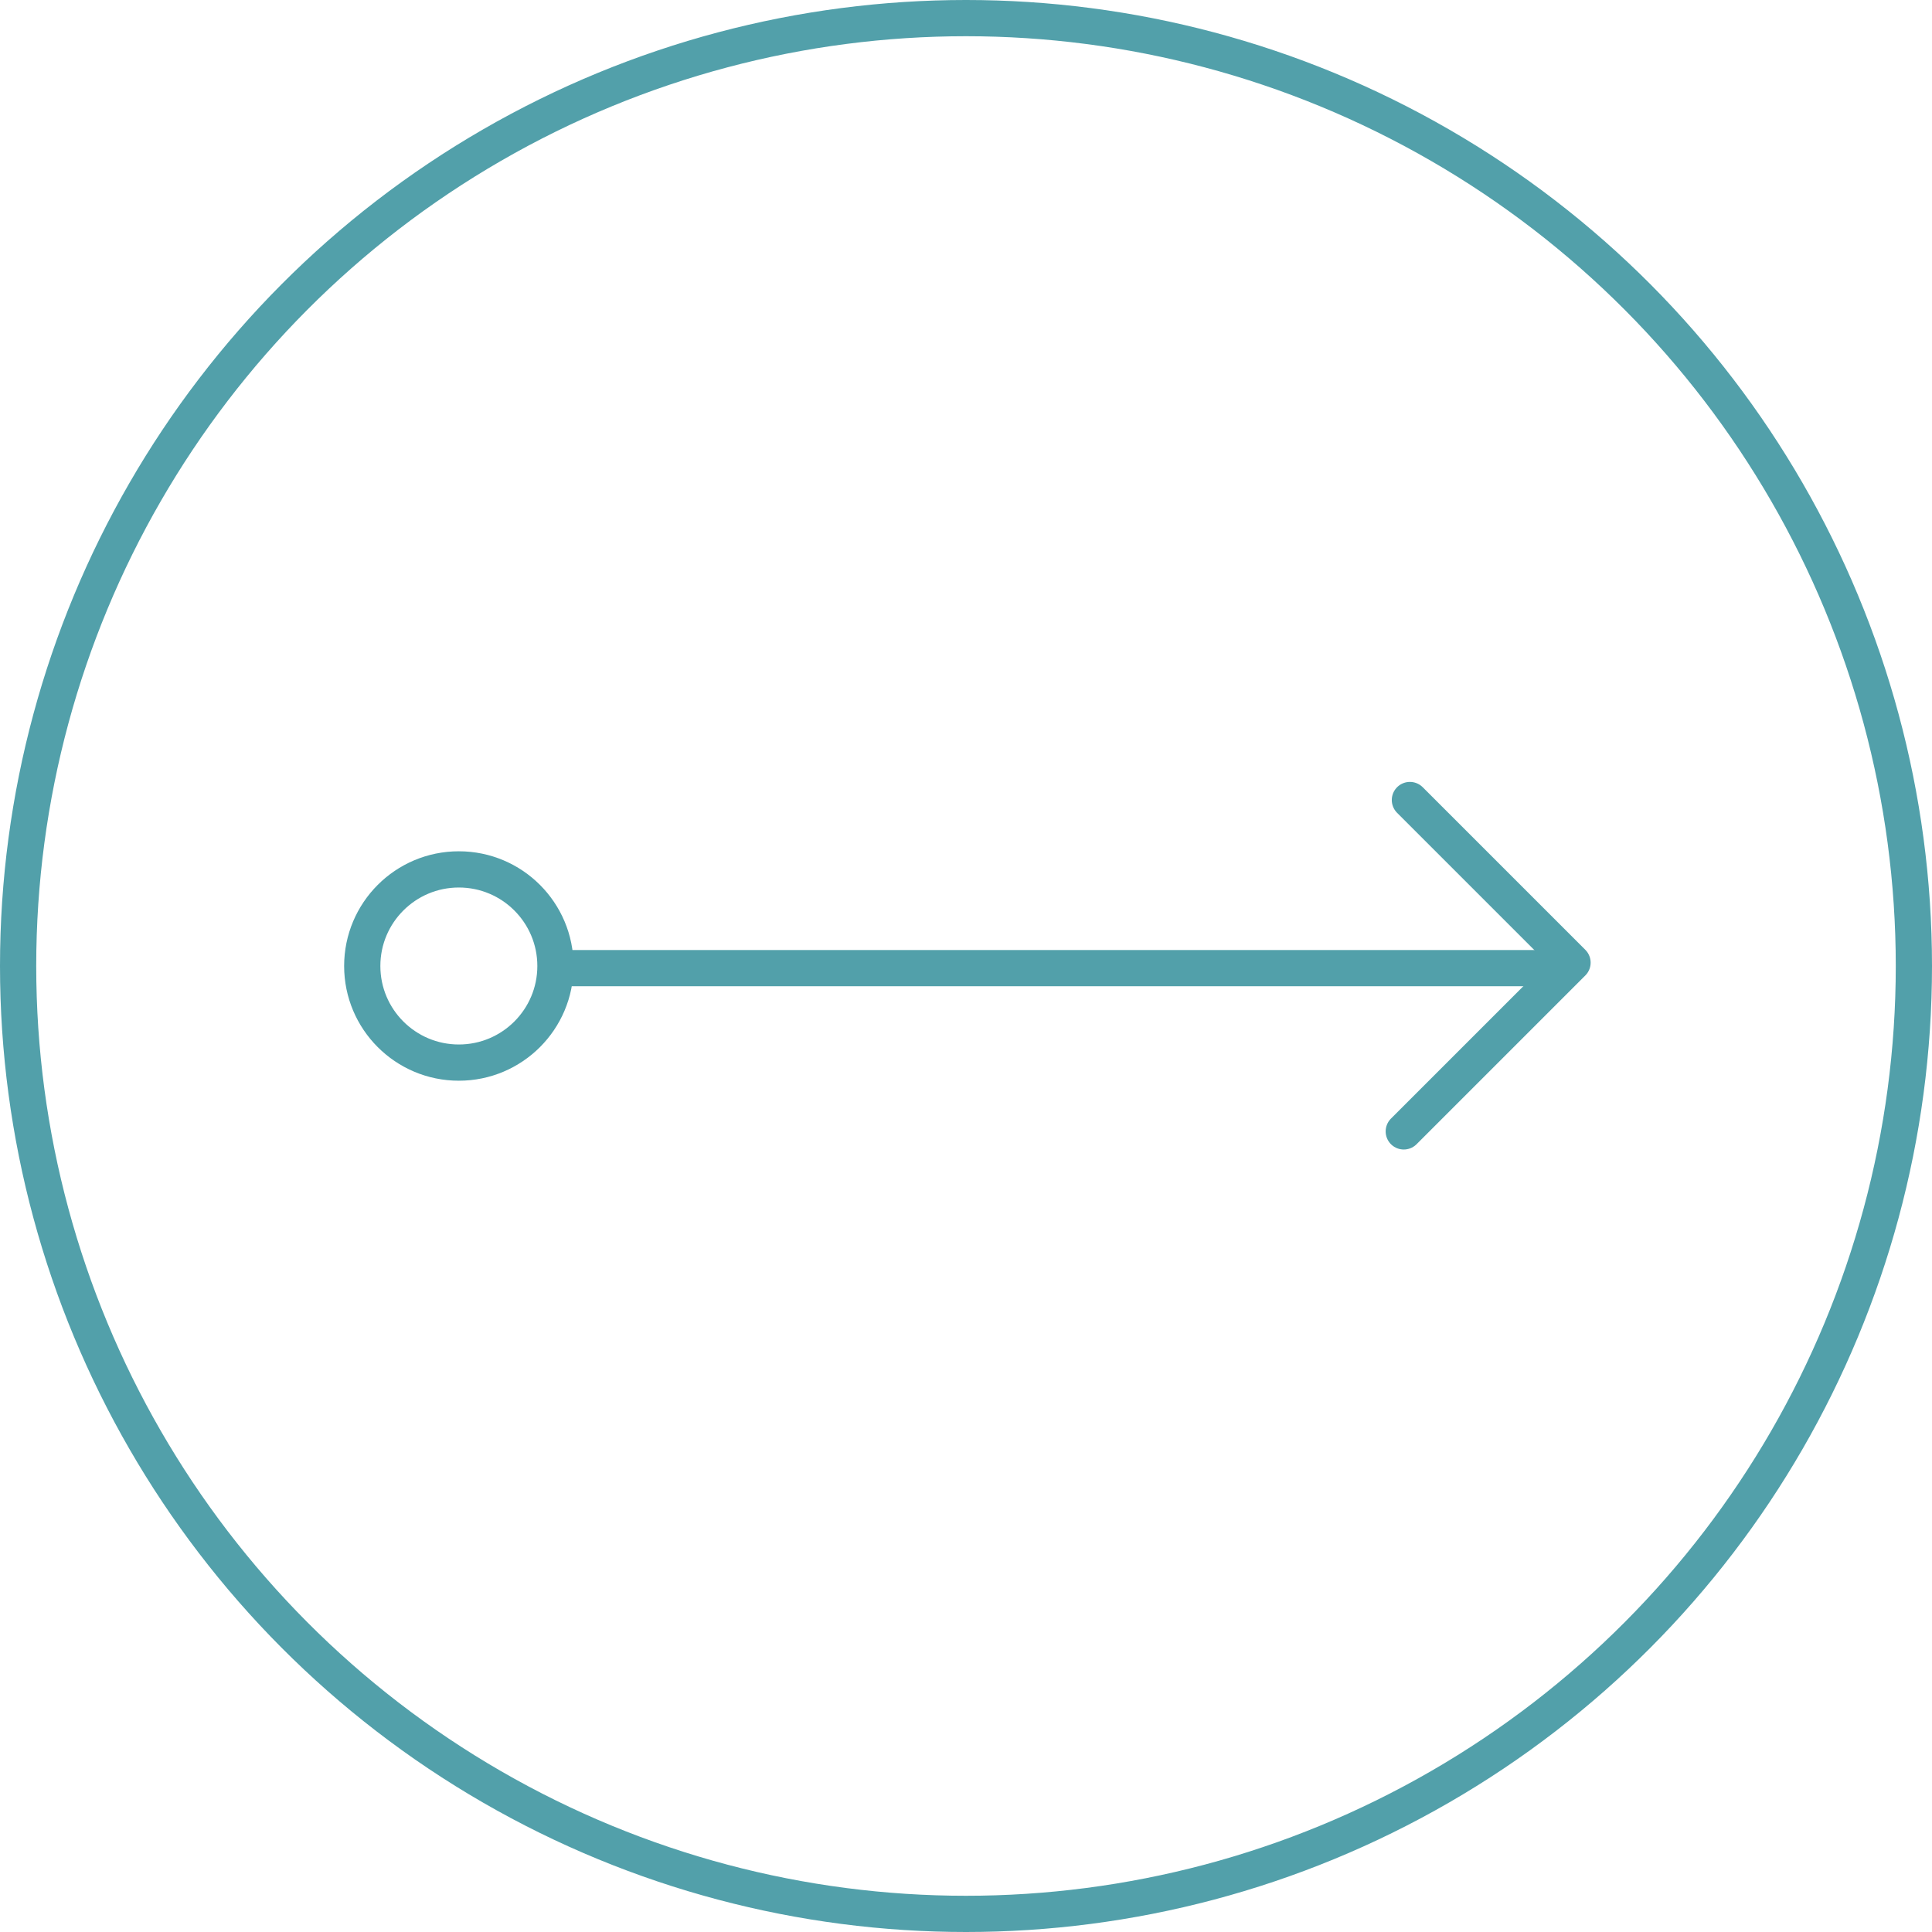 <svg width="80" height="80" viewBox="0 0 80 80" fill="none" xmlns="http://www.w3.org/2000/svg">
<circle cx="40" cy="40" r="39.25" stroke="#52A0AA" stroke-width="1.5"/>
<path d="M23.334 40.088H64.207" stroke="#52A0AA" stroke-width="1.5" stroke-linecap="round" stroke-linejoin="round"/>
<circle cx="19" cy="40" r="4" stroke="#52A0AA" stroke-width="1.5"/>
<path d="M58.381 33.127L65.115 39.861L58.127 46.849" stroke="#52A0AA" stroke-width="1.5" stroke-linecap="round" stroke-linejoin="round"/>
</svg>
